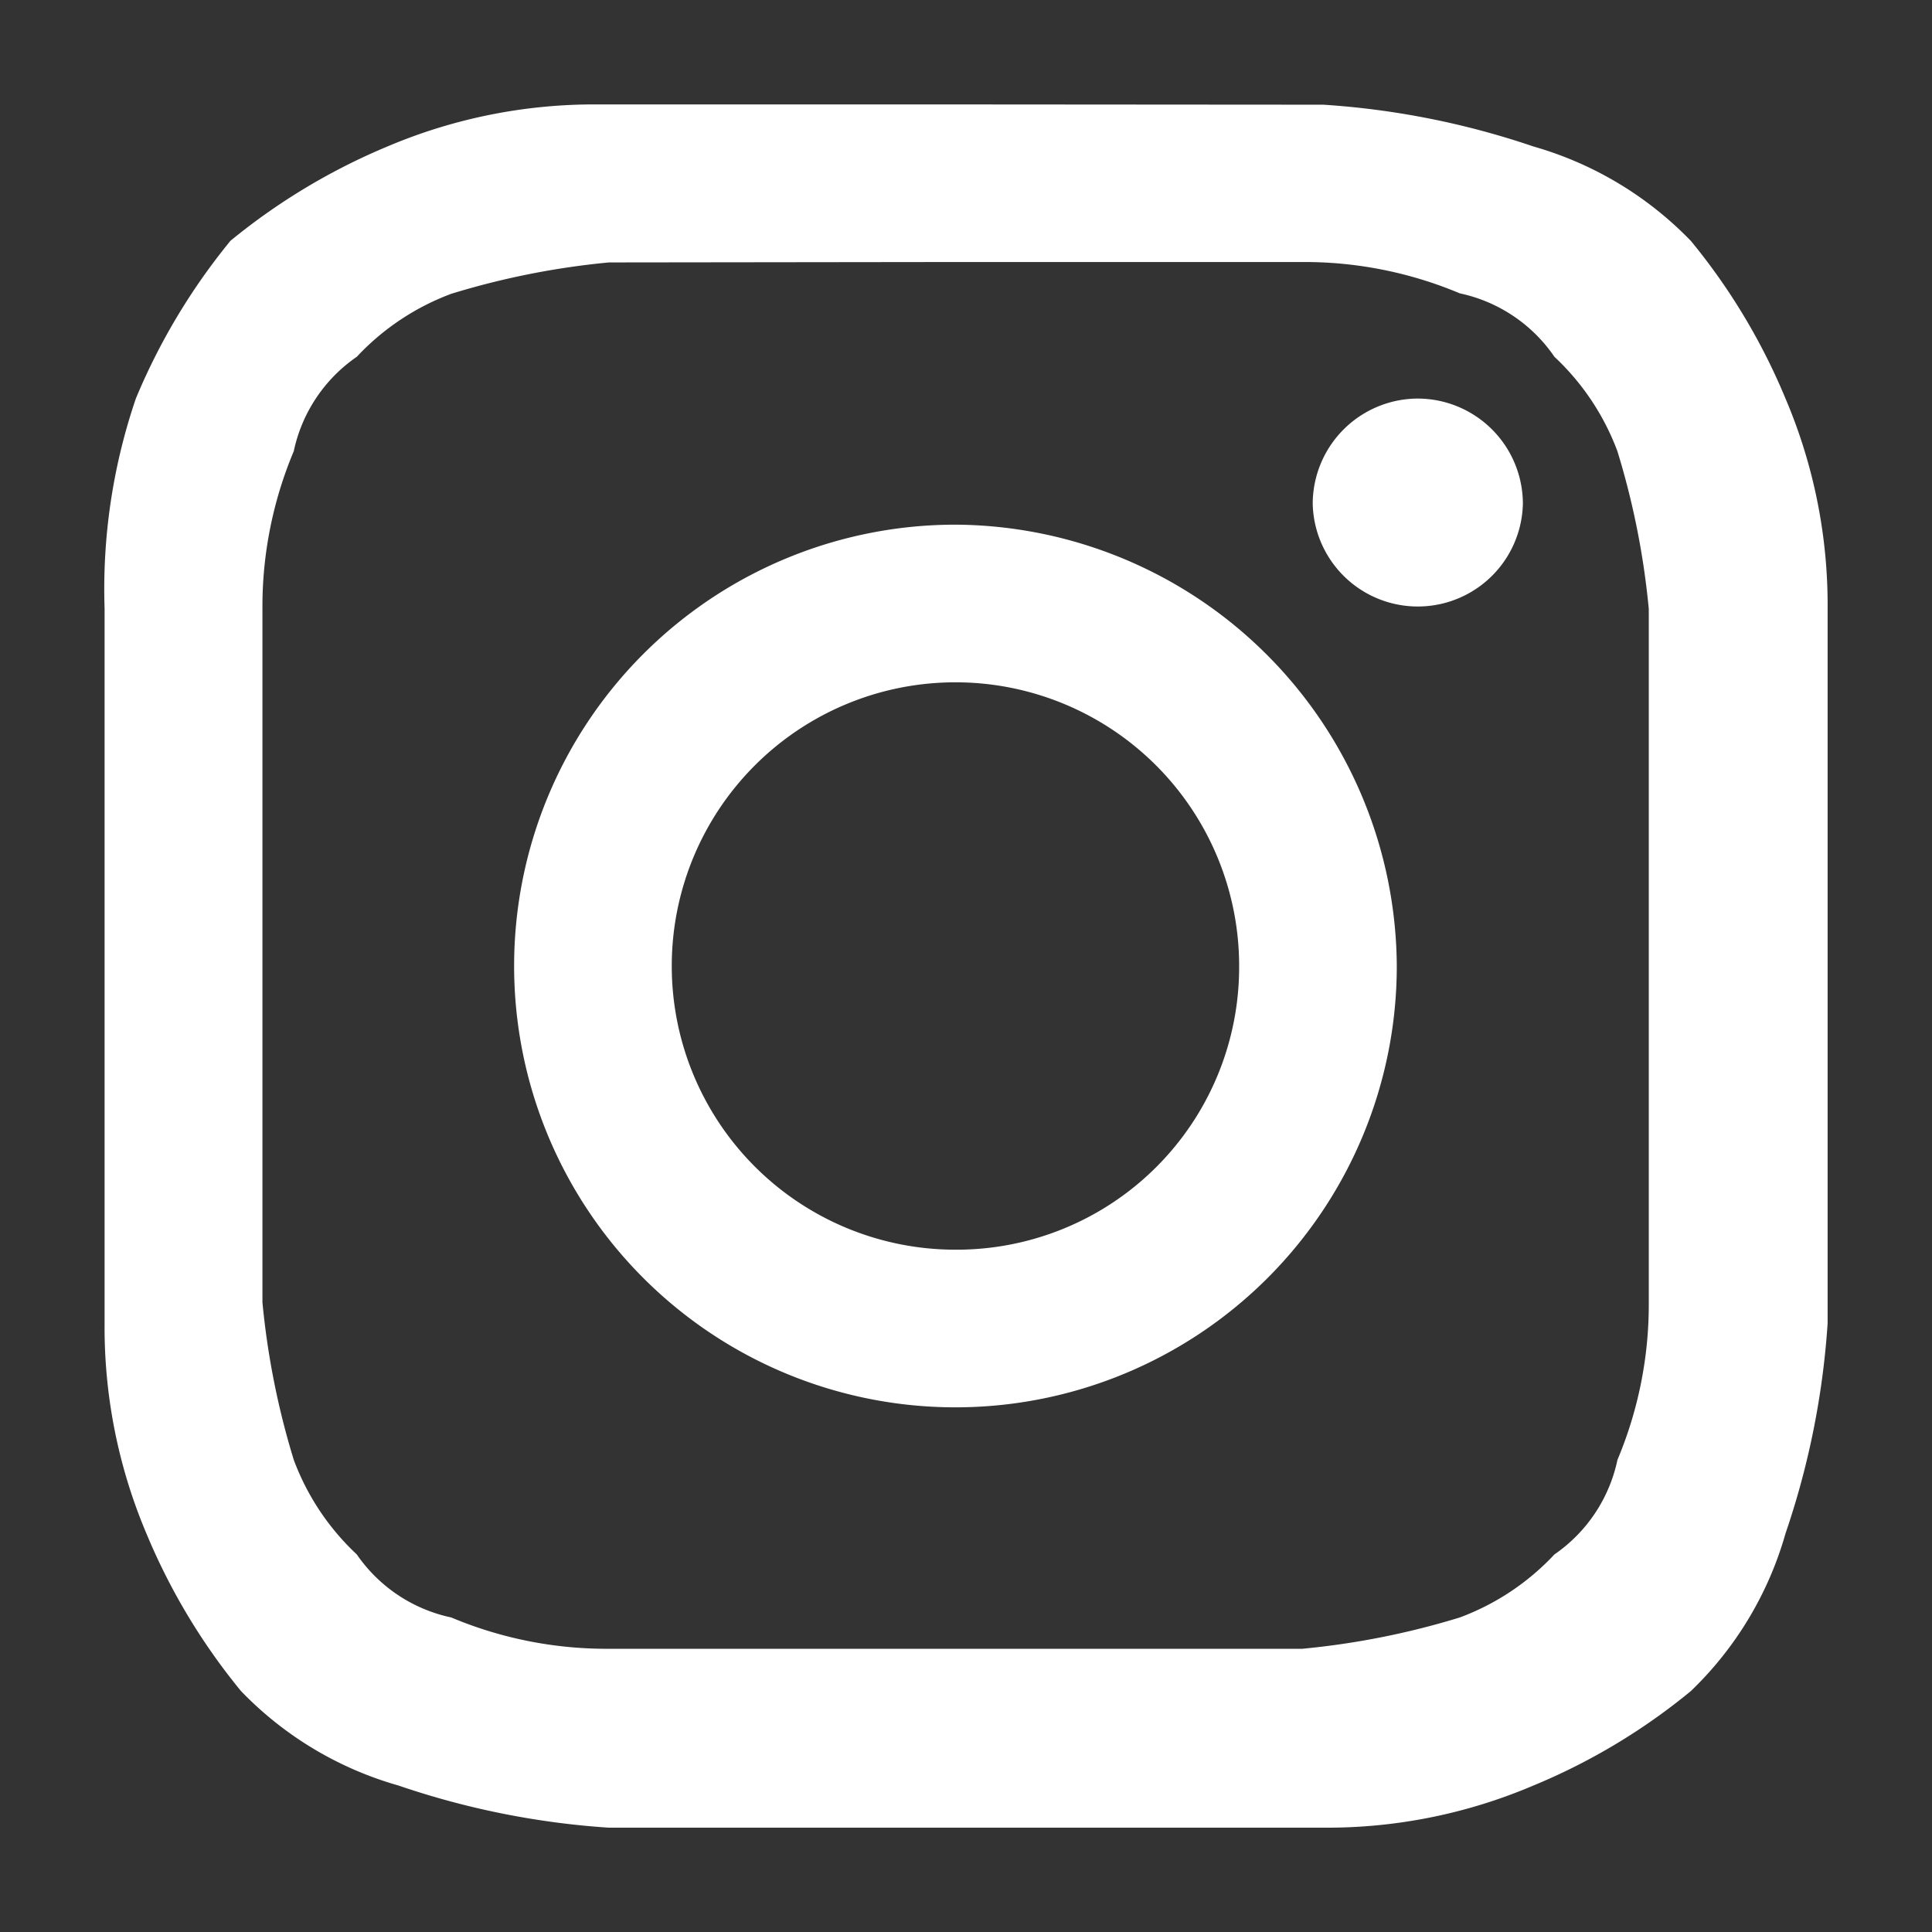 <svg xmlns="http://www.w3.org/2000/svg" xmlns:xlink="http://www.w3.org/1999/xlink" width="37" height="37" viewBox="0 0 37 37">
  <rect x="0" y="0" width="37" height="37" fill="#333333" stroke="none"/>
  <defs>
    <clipPath id="clip-path">
      <rect id="長方形_106068" data-name="長方形 106068" width="37" height="37" transform="translate(1028 1825)" fill="#fff" stroke="#707070" stroke-width="1"/>
    </clipPath>
  </defs>
  <g id="sns-ig" transform="translate(-1028 -1825)" clip-path="url(#clip-path)">
    <path id="パス_99274" data-name="パス 99274" d="M396.321,22.8a2.019,2.019,0,0,0-2.014,2.014,2.013,2.013,0,0,0,4.025,0,2.018,2.018,0,0,0-2.012-2.014m-8.855,16.3a5.433,5.433,0,1,1,5.433-5.433,5.411,5.411,0,0,1-5.433,5.433m0-13.885a8.452,8.452,0,1,0,8.452,8.452,8.5,8.5,0,0,0-8.452-8.452m0-8.048h-6.841a10.138,10.138,0,0,0-4.025.8,12.059,12.059,0,0,0-3.018,1.811,12.1,12.1,0,0,0-1.811,3.018,11.294,11.294,0,0,0-.6,4.025V40.51a10.114,10.114,0,0,0,.8,4.023,12.013,12.013,0,0,0,1.811,3.018,6.742,6.742,0,0,0,3.018,1.811,15.621,15.621,0,0,0,4.025.807H394.51a10.066,10.066,0,0,0,4.023-.807,11.873,11.873,0,0,0,3.018-1.811,6.731,6.731,0,0,0,1.811-3.018,15.577,15.577,0,0,0,.806-4.023V26.826a10.089,10.089,0,0,0-.806-4.025,11.955,11.955,0,0,0-1.811-3.018,6.772,6.772,0,0,0-3.018-1.811,15.589,15.589,0,0,0-4.023-.8Zm0,3.018h6.641a7.67,7.67,0,0,1,3.018.6A2.931,2.931,0,0,1,398.936,22a4.742,4.742,0,0,1,1.207,1.811,15.1,15.1,0,0,1,.6,3.018V40.107a7.67,7.67,0,0,1-.6,3.018,2.931,2.931,0,0,1-1.207,1.811,4.741,4.741,0,0,1-1.811,1.207,15.11,15.11,0,0,1-3.018.6H380.826a7.671,7.671,0,0,1-3.018-.6A2.932,2.932,0,0,1,376,44.936a4.742,4.742,0,0,1-1.207-1.811,15.117,15.117,0,0,1-.6-3.018V26.826a7.672,7.672,0,0,1,.6-3.018A2.931,2.931,0,0,1,376,22a4.742,4.742,0,0,1,1.811-1.207,15.11,15.11,0,0,1,3.018-.6Z" transform="translate(658.833 1809.833)" fill="#fff"/>
  </g>
</svg>
